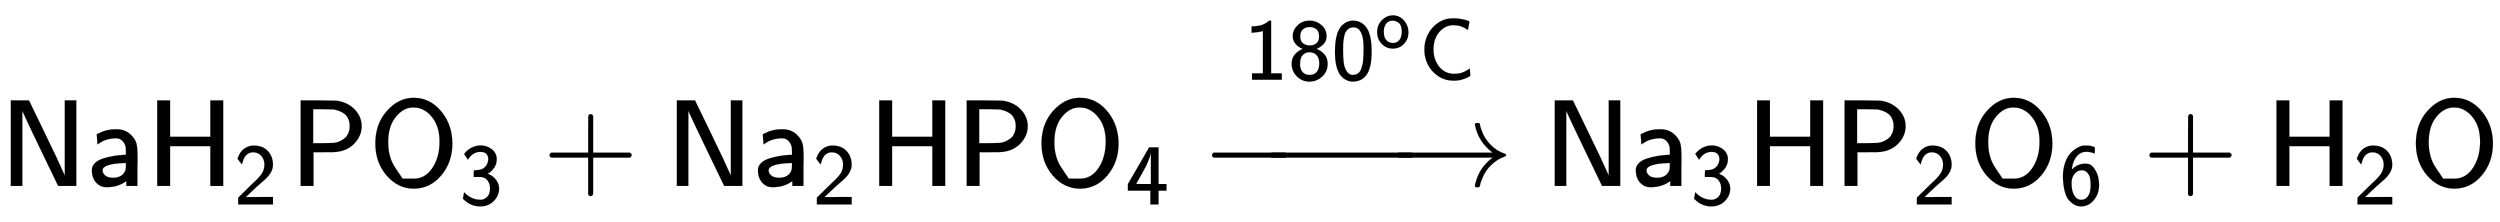 <svg xmlns:xlink="http://www.w3.org/1999/xlink" width="47.119ex" height="4.176ex" style="vertical-align: -0.671ex; margin-top: -0.404ex;" viewBox="0 -1508.9 20287.5 1798" role="img" focusable="false" xmlns="http://www.w3.org/2000/svg" aria-labelledby="MathJax-SVG-1-Title">
<title id="MathJax-SVG-1-Title">{\displaystyle {\mathsf {NaH_{2}PO_{3}+Na_{2}HPO_{4}\ {\xrightarrow {180^{o}C}}\ Na_{3}HP_{2}O_{6}+H_{2}O}}}</title>
<defs aria-hidden="true">
<path stroke-width="1" id="E1-MJSS-4E" d="M88 0V694H235L252 659Q261 639 364 428T526 84V694H619V0H472L455 35Q453 39 330 294T185 601L181 611V0H88Z"></path>
<path stroke-width="1" id="E1-MJSS-61" d="M236 387Q209 387 184 382T141 370T111 355T91 342T83 337L82 355Q80 373 79 393T77 417Q77 419 81 421Q86 423 91 426Q155 460 227 460H238Q319 460 368 400Q393 371 400 341T408 252Q408 240 408 207T407 152V0H317V39L306 32Q244 -10 159 -10H152Q109 -10 77 22Q38 61 38 126Q38 142 39 146Q55 199 130 223T295 252H314V277Q314 305 313 310Q308 342 287 364T236 387ZM303 186Q124 180 124 126Q124 105 144 86T208 66Q284 66 309 124Q314 137 314 166V186H303Z"></path>
<path stroke-width="1" id="E1-MJSS-48" d="M86 0V694H190V399H517V694H621V0H517V323H190V0H86Z"></path>
<path stroke-width="1" id="E1-MJSS-32" d="M222 599Q190 599 166 585T128 550T108 509T97 474T93 459L67 492L42 526L47 539Q72 608 120 642T225 677Q304 677 355 644Q449 579 449 454Q449 373 361 290Q351 280 315 250T199 144Q156 103 137 85L293 86H449V0H50V79L216 242Q284 302 317 349T351 456Q351 517 315 558T222 599Z"></path>
<path stroke-width="1" id="E1-MJSS-50" d="M88 0V694H230Q347 693 370 692T410 686Q487 667 535 611T583 485Q583 409 527 348T379 276Q369 274 279 274H192V0H88ZM486 485Q486 523 471 551T432 593T391 612T357 621Q350 622 268 623H189V347H268Q350 348 357 349Q370 351 383 354T416 368T450 391T475 429T486 485Z"></path>
<path stroke-width="1" id="E1-MJSS-4F" d="M55 345Q55 504 149 609T361 715Q386 715 406 713Q521 696 600 592T680 344Q680 193 590 86T368 -22Q239 -22 147 84T55 345ZM276 59T368 59T518 146T576 360Q576 473 525 545T401 634Q371 637 362 637Q284 637 222 562T159 360T217 147Z"></path>
<path stroke-width="1" id="E1-MJSS-33" d="M333 521Q333 554 313 579T243 604Q154 604 99 514L78 546Q56 577 56 579Q56 580 62 589T82 611T114 637T162 662T222 677Q224 677 231 677T242 678H245Q318 678 374 634T430 520Q430 483 417 452T382 398T351 369T329 354L328 353Q369 333 373 330Q408 306 432 268T457 184Q457 103 397 41T242 -22Q131 -22 51 58L42 68L49 105L55 142L58 138Q62 134 66 130T77 120T91 108T108 96T129 83T152 72T179 63T209 57T242 54Q285 54 319 86T353 184Q353 231 331 267T260 315L213 316H166V354Q166 392 167 392Q233 395 257 405Q290 418 311 450T333 521Z"></path>
<path stroke-width="1" id="E1-MJSS-2B" d="M56 237T56 250T70 270H369V420L370 570Q380 583 389 583Q402 583 409 568V270H707Q722 262 722 250T707 230H409V-68Q401 -82 391 -82H389H387Q375 -82 369 -68V230H70Q56 237 56 250Z"></path>
<path stroke-width="1" id="E1-MJSS-34" d="M271 654L272 656H380V235H471V159H380V0H286V159H28V235L149 443Q269 652 271 654ZM292 235V607Q292 604 290 591T286 571T280 548T269 517T252 476T226 422T189 354T140 267Q136 260 132 253T126 240L123 236Q123 235 207 235H292Z"></path>
<path stroke-width="1" id="E1-MJMAIN-2192" d="M56 237T56 250T70 270H835Q719 357 692 493Q692 494 692 496T691 499Q691 511 708 511H711Q720 511 723 510T729 506T732 497T735 481T743 456Q765 389 816 336T935 261Q944 258 944 250Q944 244 939 241T915 231T877 212Q836 186 806 152T761 85T740 35T732 4Q730 -6 727 -8T711 -11Q691 -11 691 0Q691 7 696 25Q728 151 835 230H70Q56 237 56 250Z"></path>
<path stroke-width="1" id="E1-MJSS-31" d="M94 612Q172 616 211 632T284 678H307V73H430V0H88V73H213V317Q213 560 212 560Q210 558 197 554T155 546T96 540L83 539V612H94Z"></path>
<path stroke-width="1" id="E1-MJSS-38" d="M55 500Q55 568 109 623T250 678Q327 678 385 627T444 501Q444 445 410 410T336 357L329 353H330Q378 335 417 293T456 184Q456 93 393 36T249 -22T106 35T43 184Q43 251 82 293T169 353Q171 354 166 356Q165 356 163 357Q113 378 84 416T55 500ZM358 496Q358 557 325 581T250 605Q206 605 174 580T141 496Q141 446 171 420T250 393Q298 393 328 419T358 496ZM245 316Q205 316 172 285T139 185V179Q139 79 222 57Q231 55 250 55H254Q295 55 327 84Q360 120 360 188Q360 254 326 285Q295 316 245 316Z"></path>
<path stroke-width="1" id="E1-MJSS-30" d="M117 621Q174 678 247 678Q305 678 351 647Q396 617 424 557Q460 472 460 328Q460 271 455 224Q448 154 427 104T376 27T314 -10T249 -22Q201 -22 160 1T91 67Q39 154 39 316Q39 541 117 621ZM250 55Q274 55 293 66T324 93T344 136T357 185T364 240T366 291T367 340Q367 373 367 393T363 449T352 507T332 553T299 589T250 601Q217 601 194 584T159 542T141 479T133 411T132 340V331Q132 299 133 277T137 219T147 157T167 107T201 68T250 55Z"></path>
<path stroke-width="1" id="E1-MJSS-6F" d="M28 222Q28 323 95 391T244 460Q275 460 281 459Q364 445 417 377T471 219Q471 124 408 57T250 -10Q158 -10 93 57T28 222ZM377 230Q377 277 364 310T328 358T287 379T248 385Q233 385 219 382T186 369T155 342T132 297T122 230Q122 146 159 108T250 69H253Q263 69 274 70T305 81T339 106T365 154T377 230Z"></path>
<path stroke-width="1" id="E1-MJSS-43" d="M59 347Q59 440 100 521T218 654T392 705Q473 705 550 680Q577 670 577 667Q576 666 572 642T564 595T559 571Q515 601 479 613T392 626Q300 626 232 549T164 347Q164 231 229 150T397 68Q453 68 489 80T568 120L581 129L582 110Q584 91 585 71T587 46Q580 40 566 31T502 5T396 -11Q296 -11 218 41T99 174T59 347Z"></path>
<path stroke-width="1" id="E1-MJMAIN-2212" d="M84 237T84 250T98 270H679Q694 262 694 250T679 230H98Q84 237 84 250Z"></path>
<path stroke-width="1" id="E1-MJSS-36" d="M42 318Q42 396 61 460T109 564T173 629T237 666T289 677H301H317Q359 677 408 658V621Q408 585 407 585H406Q359 605 308 605Q246 605 203 556T146 421Q143 403 144 403Q145 402 152 409Q216 469 299 469Q333 469 357 457T407 405Q457 330 457 226Q457 126 402 57Q340 -22 251 -22Q216 -22 183 -7T116 43T63 149T42 318ZM260 393Q216 393 188 365T150 306T141 243Q141 153 172 104Q192 68 230 56Q238 54 251 54Q311 54 342 116Q360 152 360 226Q360 297 344 332Q320 382 277 392Q275 392 270 392T260 393Z"></path>
</defs>
<g stroke="currentColor" fill="currentColor" stroke-width="0" transform="matrix(1 0 0 -1 0 0)" aria-hidden="true">
 <use xlink:href="#E1-MJSS-4E" x="0" y="0"></use>
 <use xlink:href="#E1-MJSS-61" x="708" y="0"></use>
<g transform="translate(1190,0)">
 <use xlink:href="#E1-MJSS-48" x="0" y="0"></use>
 <use transform="scale(0.707)" xlink:href="#E1-MJSS-32" x="1001" y="-213"></use>
</g>
 <use xlink:href="#E1-MJSS-50" x="2352" y="0"></use>
<g transform="translate(2991,0)">
 <use xlink:href="#E1-MJSS-4F" x="0" y="0"></use>
 <use transform="scale(0.707)" xlink:href="#E1-MJSS-33" x="1041" y="-213"></use>
</g>
 <use xlink:href="#E1-MJSS-2B" x="4404" y="0"></use>
 <use xlink:href="#E1-MJSS-4E" x="5405" y="0"></use>
<g transform="translate(6113,0)">
 <use xlink:href="#E1-MJSS-61" x="0" y="0"></use>
 <use transform="scale(0.707)" xlink:href="#E1-MJSS-32" x="680" y="-213"></use>
</g>
 <use xlink:href="#E1-MJSS-48" x="7049" y="0"></use>
 <use xlink:href="#E1-MJSS-50" x="7757" y="0"></use>
<g transform="translate(8397,0)">
 <use xlink:href="#E1-MJSS-4F" x="0" y="0"></use>
 <use transform="scale(0.707)" xlink:href="#E1-MJSS-34" x="1041" y="-213"></use>
</g>
<g transform="translate(9837,0)">
 <use xlink:href="#E1-MJMAIN-2212" x="-85" y="0"></use>
<g transform="translate(295.456,0) scale(1.947,1)">
 <use xlink:href="#E1-MJMAIN-2212"></use>
</g>
 <use xlink:href="#E1-MJMAIN-2192" x="1441" y="0"></use>
<g transform="translate(28,712)">
<g transform="translate(233,150)">
 <use transform="scale(0.707)" xlink:href="#E1-MJSS-31"></use>
 <use transform="scale(0.707)" xlink:href="#E1-MJSS-38" x="500" y="0"></use>
 <use transform="scale(0.707)" xlink:href="#E1-MJSS-30" x="1001" y="0"></use>
 <use transform="scale(0.574)" xlink:href="#E1-MJSS-6F" x="1849" y="450"></use>
 <use transform="scale(0.707)" xlink:href="#E1-MJSS-43" x="2007" y="0"></use>
</g>
</g>
</g>
 <use xlink:href="#E1-MJSS-4E" x="12529" y="0"></use>
<g transform="translate(13237,0)">
 <use xlink:href="#E1-MJSS-61" x="0" y="0"></use>
 <use transform="scale(0.707)" xlink:href="#E1-MJSS-33" x="680" y="-213"></use>
</g>
 <use xlink:href="#E1-MJSS-48" x="14173" y="0"></use>
<g transform="translate(14881,0)">
 <use xlink:href="#E1-MJSS-50" x="0" y="0"></use>
 <use transform="scale(0.707)" xlink:href="#E1-MJSS-32" x="904" y="-213"></use>
</g>
<g transform="translate(15975,0)">
 <use xlink:href="#E1-MJSS-4F" x="0" y="0"></use>
 <use transform="scale(0.707)" xlink:href="#E1-MJSS-36" x="1041" y="-213"></use>
</g>
 <use xlink:href="#E1-MJSS-2B" x="17387" y="0"></use>
<g transform="translate(18388,0)">
 <use xlink:href="#E1-MJSS-48" x="0" y="0"></use>
 <use transform="scale(0.707)" xlink:href="#E1-MJSS-32" x="1001" y="-213"></use>
</g>
 <use xlink:href="#E1-MJSS-4F" x="19550" y="0"></use>
</g>
</svg>